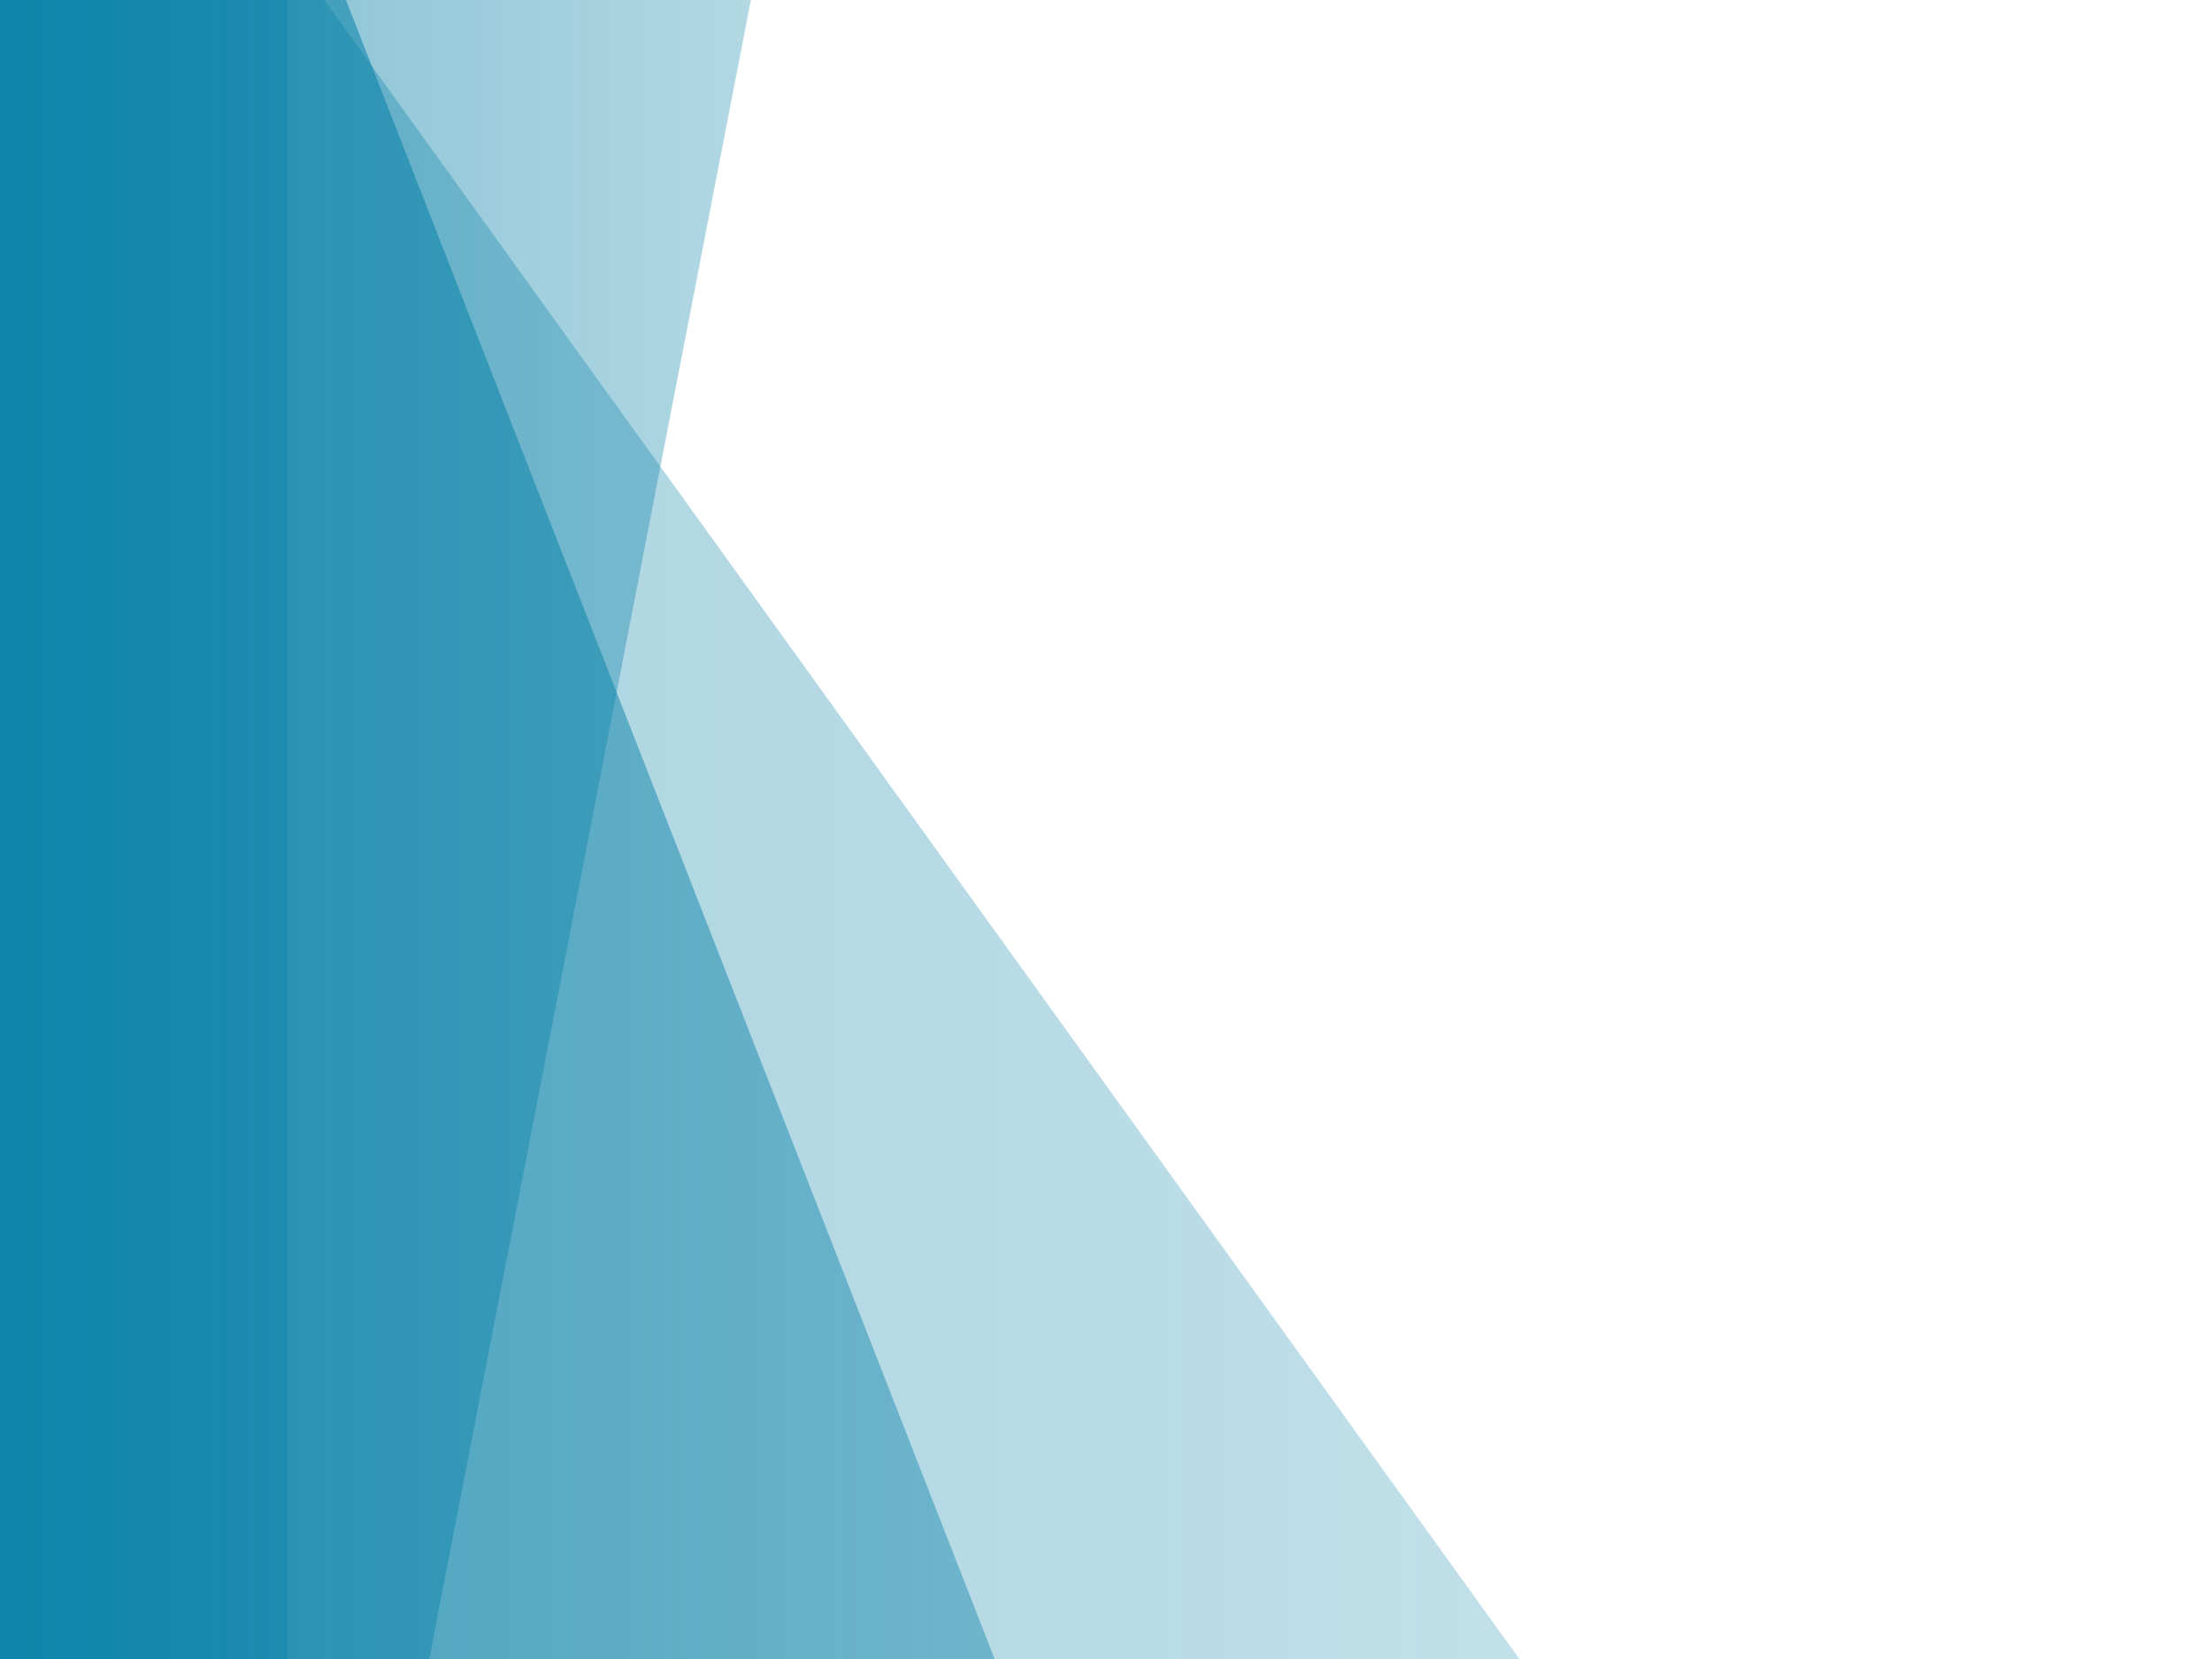 <svg viewBox="8 8 20 15" xmlns="http://www.w3.org/2000/svg">
    <defs>
        <linearGradient x1="0%" y1="50%" y2="50%" id="a">
            <stop stop-color="#007da5" stop-opacity=".6" offset="0%"></stop>
            <stop stop-color="#007da5" stop-opacity=".25" offset="100%"></stop>
        </linearGradient>
        <linearGradient x1="0%" y1="50%" y2="50%" id="b">
            <stop stop-color="#007da5" stop-opacity=".35" offset="0%"></stop>
            <stop stop-color="#007da5" stop-opacity=".15" offset="100%"></stop>
        </linearGradient>
        <linearGradient x1="0%" y1="50%" x2="98.607%" y2="50%" id="c">
            <stop stop-color="#007da5" stop-opacity=".6" offset="0%"></stop>
            <stop stop-color="#007da5" stop-opacity=".35" offset="100%"></stop>
        </linearGradient>
    </defs>
    <g fill-rule="nonzero" fill="none">
        <path fill="url(#a)" d="M6 40V0h10.34l-7.755 40z"></path>
        <path fill="url(#b)" d="M8 40V3.93L33.984 40z"></path>
        <path fill="url(#a)" d="M8 40V0l15.64 40z"></path>
        <path fill="url(#c)" d="M10.598 40H7V0h3.598z"></path>
        <path fill="#007da5" d="M0 0h8v40H0z"></path>
    </g>
</svg>